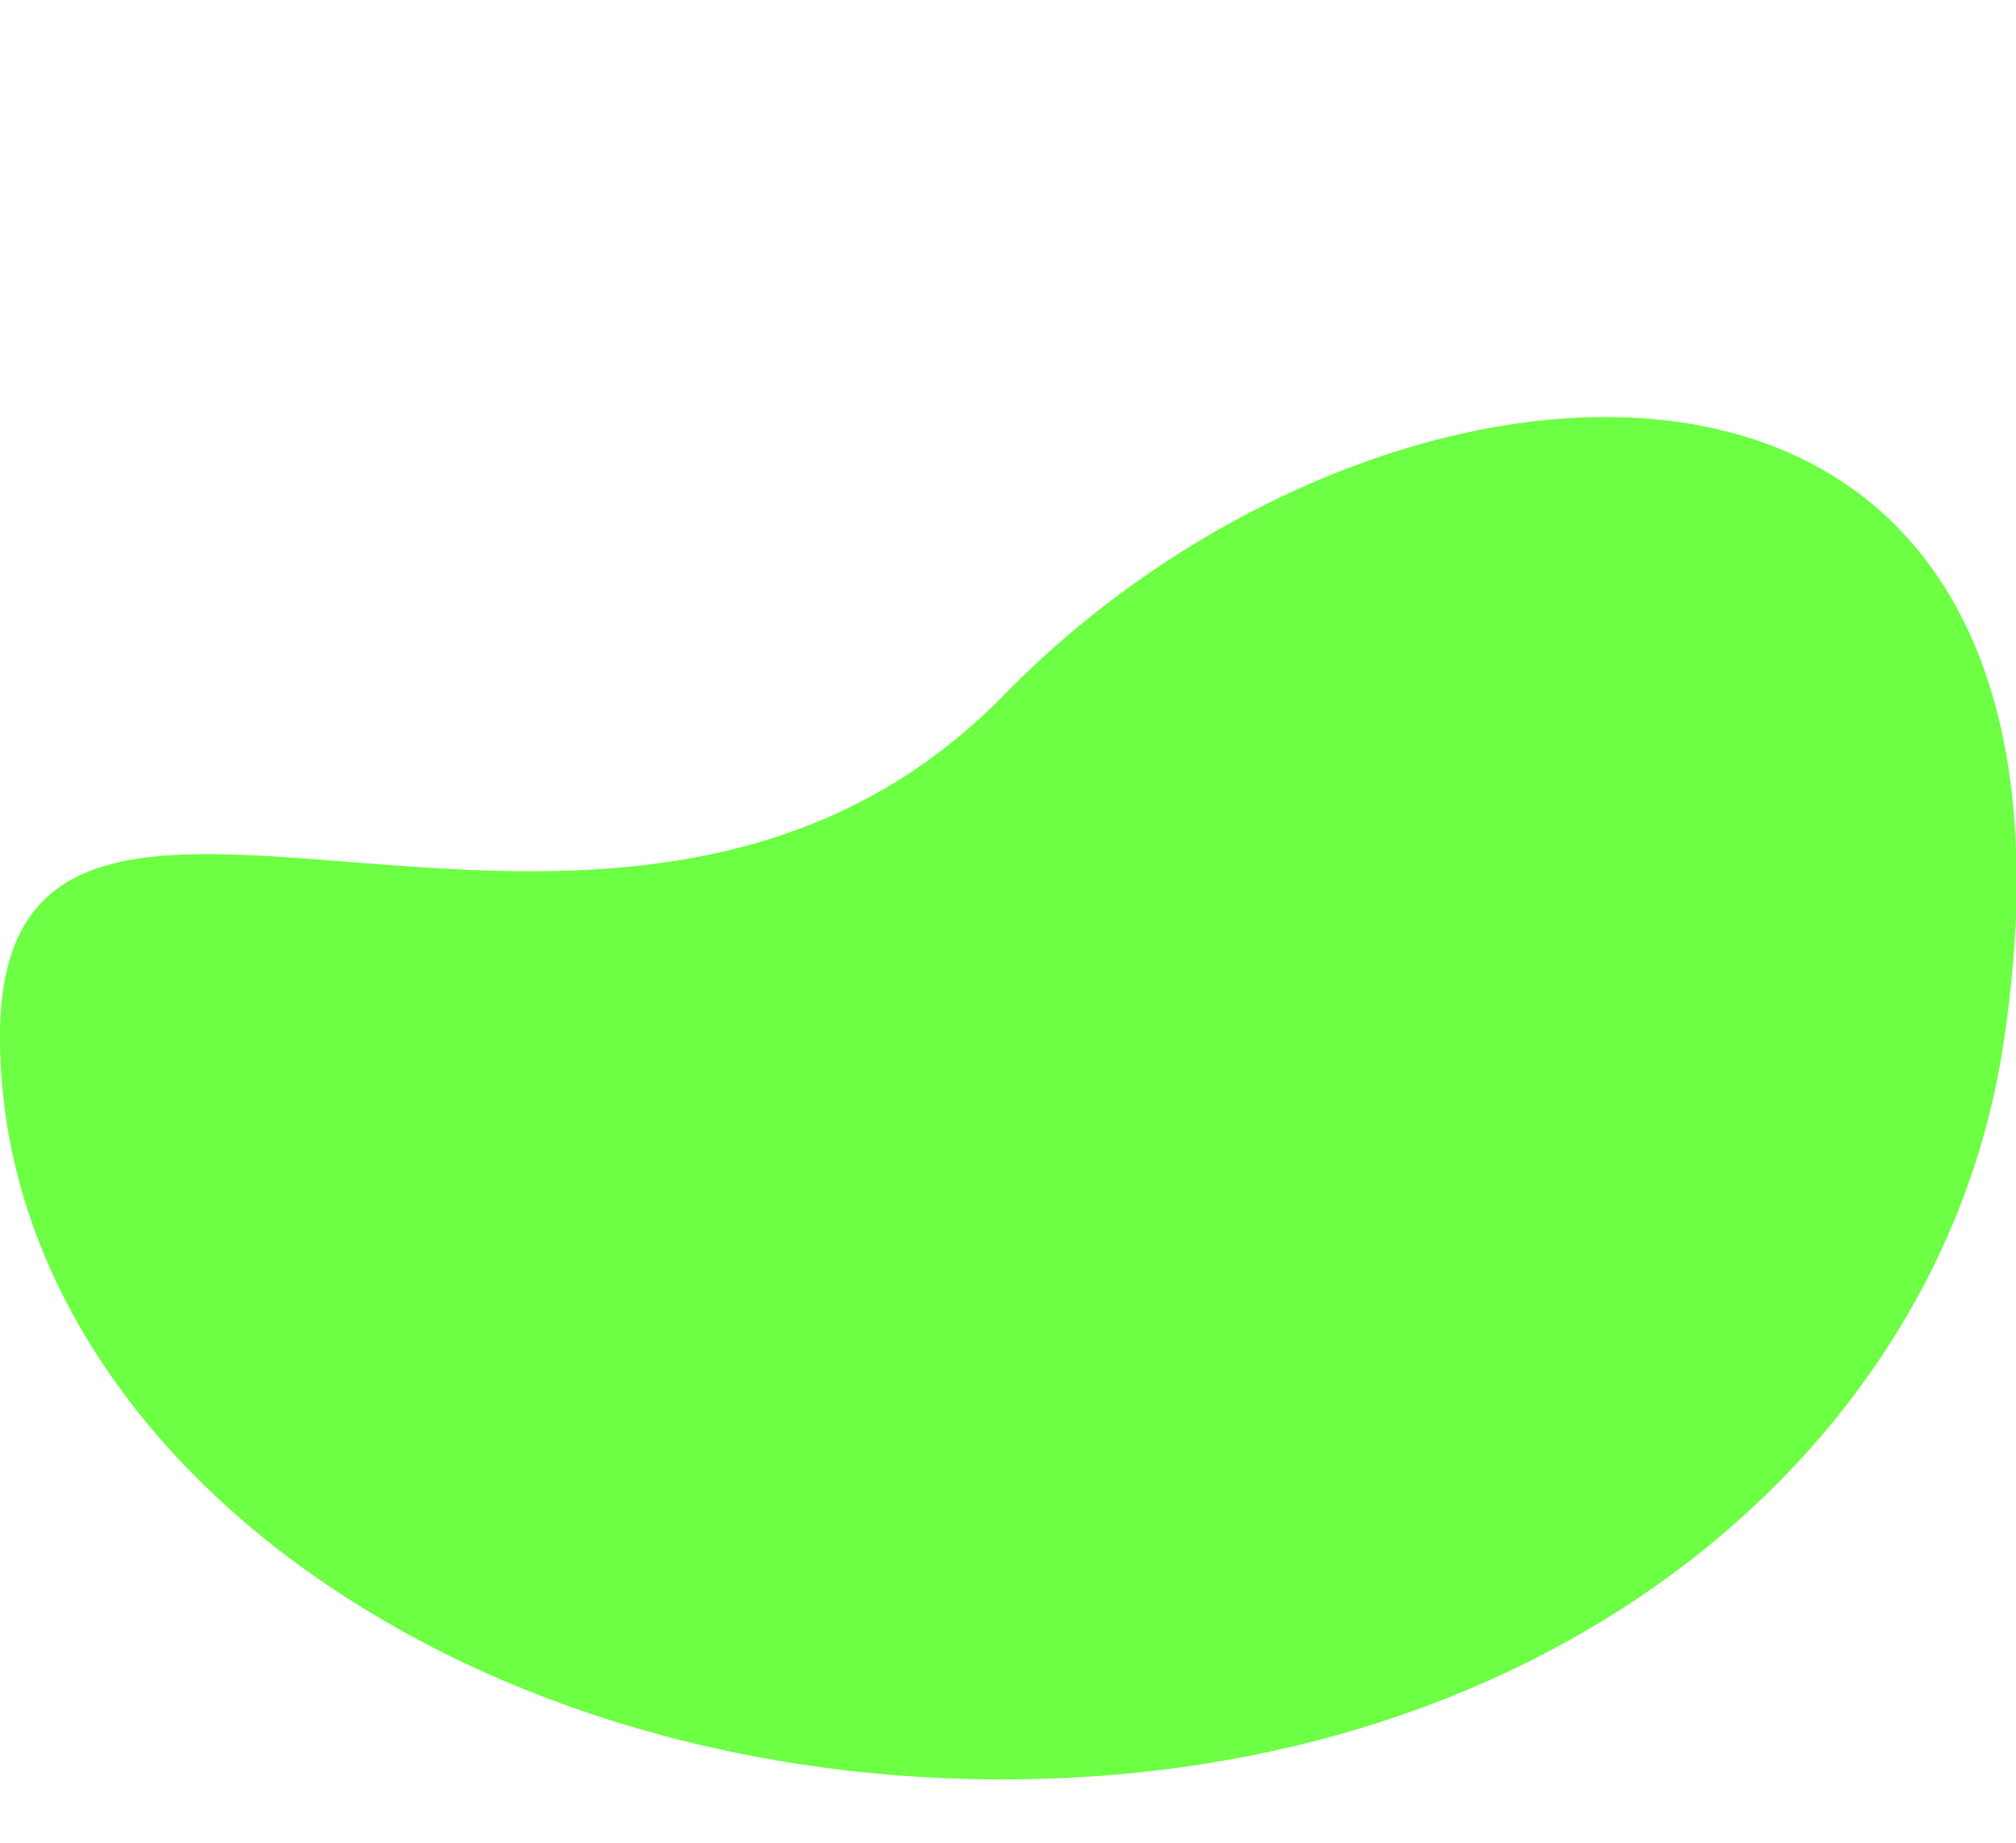 <?xml version="1.0" encoding="utf-8"?>
<!-- Generator: Adobe Illustrator 21.0.0, SVG Export Plug-In . SVG Version: 6.00 Build 0)  -->
<svg version="1.1" id="Layer_1" xmlns="http://www.w3.org/2000/svg" xmlns:xlink="http://www.w3.org/1999/xlink" x="0px" y="0px"
	 viewBox="0 0 35 32" style="enable-background:new 0 0 35 32;" xml:space="preserve">
<style type="text/css">
	.st0{fill:#6CFF43;}
</style>
<title>Shape</title>
<path class="st0" d="M34.8,18c-1,7.1-7.8,12.9-17.4,12.9S0,25.1,0,18s10.6,1,17.4-5.9C24.1,5.2,36.8,4.4,34.8,18z"/>
</svg>
